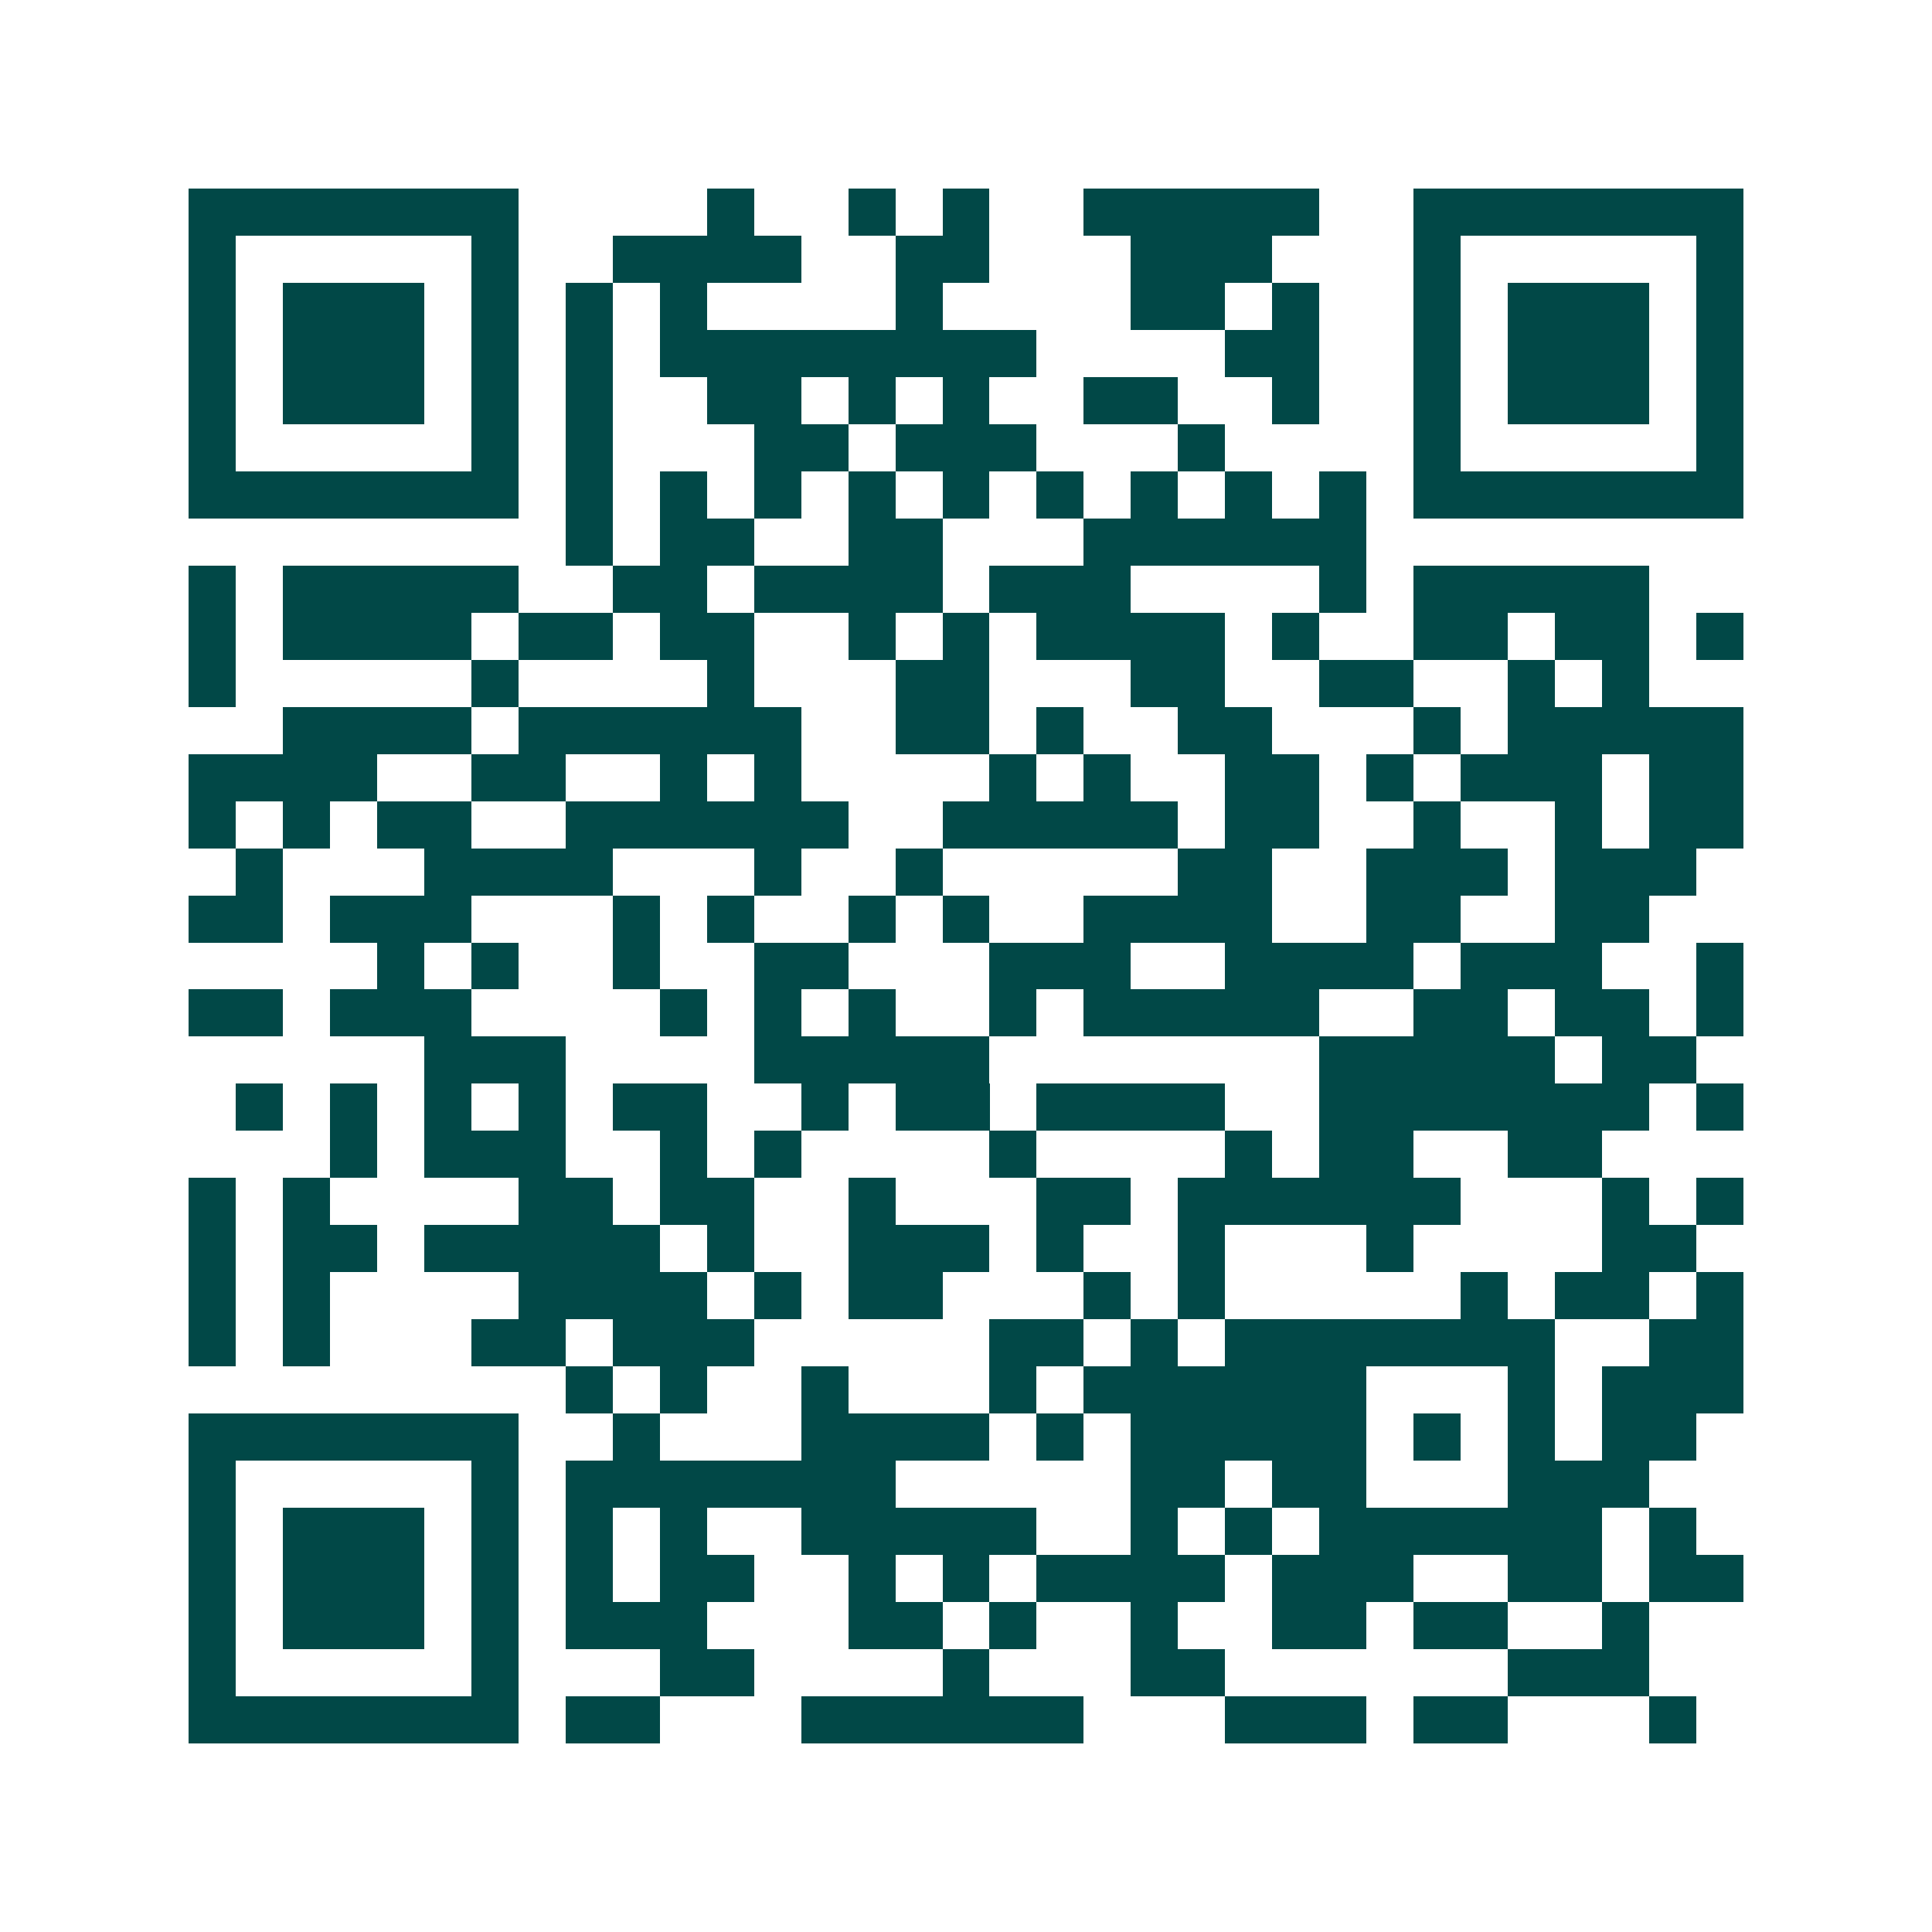 <svg xmlns="http://www.w3.org/2000/svg" width="200" height="200" viewBox="0 0 41 41" shape-rendering="crispEdges"><path fill="#ffffff" d="M0 0h41v41H0z"/><path stroke="#014847" d="M4 4.5h7m4 0h1m2 0h1m1 0h1m2 0h5m2 0h7M4 5.5h1m5 0h1m2 0h4m2 0h2m3 0h3m3 0h1m5 0h1M4 6.5h1m1 0h3m1 0h1m1 0h1m1 0h1m4 0h1m4 0h2m1 0h1m2 0h1m1 0h3m1 0h1M4 7.5h1m1 0h3m1 0h1m1 0h1m1 0h8m4 0h2m2 0h1m1 0h3m1 0h1M4 8.5h1m1 0h3m1 0h1m1 0h1m2 0h2m1 0h1m1 0h1m2 0h2m2 0h1m2 0h1m1 0h3m1 0h1M4 9.5h1m5 0h1m1 0h1m3 0h2m1 0h3m3 0h1m4 0h1m5 0h1M4 10.5h7m1 0h1m1 0h1m1 0h1m1 0h1m1 0h1m1 0h1m1 0h1m1 0h1m1 0h1m1 0h7M12 11.5h1m1 0h2m2 0h2m3 0h6M4 12.5h1m1 0h5m2 0h2m1 0h4m1 0h3m4 0h1m1 0h5M4 13.5h1m1 0h4m1 0h2m1 0h2m2 0h1m1 0h1m1 0h4m1 0h1m2 0h2m1 0h2m1 0h1M4 14.5h1m5 0h1m4 0h1m3 0h2m3 0h2m2 0h2m2 0h1m1 0h1M6 15.5h4m1 0h6m2 0h2m1 0h1m2 0h2m3 0h1m1 0h5M4 16.5h4m2 0h2m2 0h1m1 0h1m4 0h1m1 0h1m2 0h2m1 0h1m1 0h3m1 0h2M4 17.5h1m1 0h1m1 0h2m2 0h6m2 0h5m1 0h2m2 0h1m2 0h1m1 0h2M5 18.5h1m3 0h4m3 0h1m2 0h1m5 0h2m2 0h3m1 0h3M4 19.5h2m1 0h3m3 0h1m1 0h1m2 0h1m1 0h1m2 0h4m2 0h2m2 0h2M8 20.5h1m1 0h1m2 0h1m2 0h2m3 0h3m2 0h4m1 0h3m2 0h1M4 21.5h2m1 0h3m4 0h1m1 0h1m1 0h1m2 0h1m1 0h5m2 0h2m1 0h2m1 0h1M9 22.5h3m4 0h5m7 0h5m1 0h2M5 23.5h1m1 0h1m1 0h1m1 0h1m1 0h2m2 0h1m1 0h2m1 0h4m2 0h7m1 0h1M7 24.5h1m1 0h3m2 0h1m1 0h1m4 0h1m4 0h1m1 0h2m2 0h2M4 25.5h1m1 0h1m4 0h2m1 0h2m2 0h1m3 0h2m1 0h6m3 0h1m1 0h1M4 26.5h1m1 0h2m1 0h5m1 0h1m2 0h3m1 0h1m2 0h1m3 0h1m4 0h2M4 27.5h1m1 0h1m4 0h4m1 0h1m1 0h2m3 0h1m1 0h1m5 0h1m1 0h2m1 0h1M4 28.5h1m1 0h1m3 0h2m1 0h3m5 0h2m1 0h1m1 0h7m2 0h2M12 29.5h1m1 0h1m2 0h1m3 0h1m1 0h6m3 0h1m1 0h3M4 30.5h7m2 0h1m3 0h4m1 0h1m1 0h5m1 0h1m1 0h1m1 0h2M4 31.5h1m5 0h1m1 0h7m5 0h2m1 0h2m3 0h3M4 32.5h1m1 0h3m1 0h1m1 0h1m1 0h1m2 0h5m2 0h1m1 0h1m1 0h6m1 0h1M4 33.5h1m1 0h3m1 0h1m1 0h1m1 0h2m2 0h1m1 0h1m1 0h4m1 0h3m2 0h2m1 0h2M4 34.5h1m1 0h3m1 0h1m1 0h3m3 0h2m1 0h1m2 0h1m2 0h2m1 0h2m2 0h1M4 35.5h1m5 0h1m3 0h2m4 0h1m3 0h2m6 0h3M4 36.5h7m1 0h2m3 0h6m3 0h3m1 0h2m3 0h1"/></svg>
